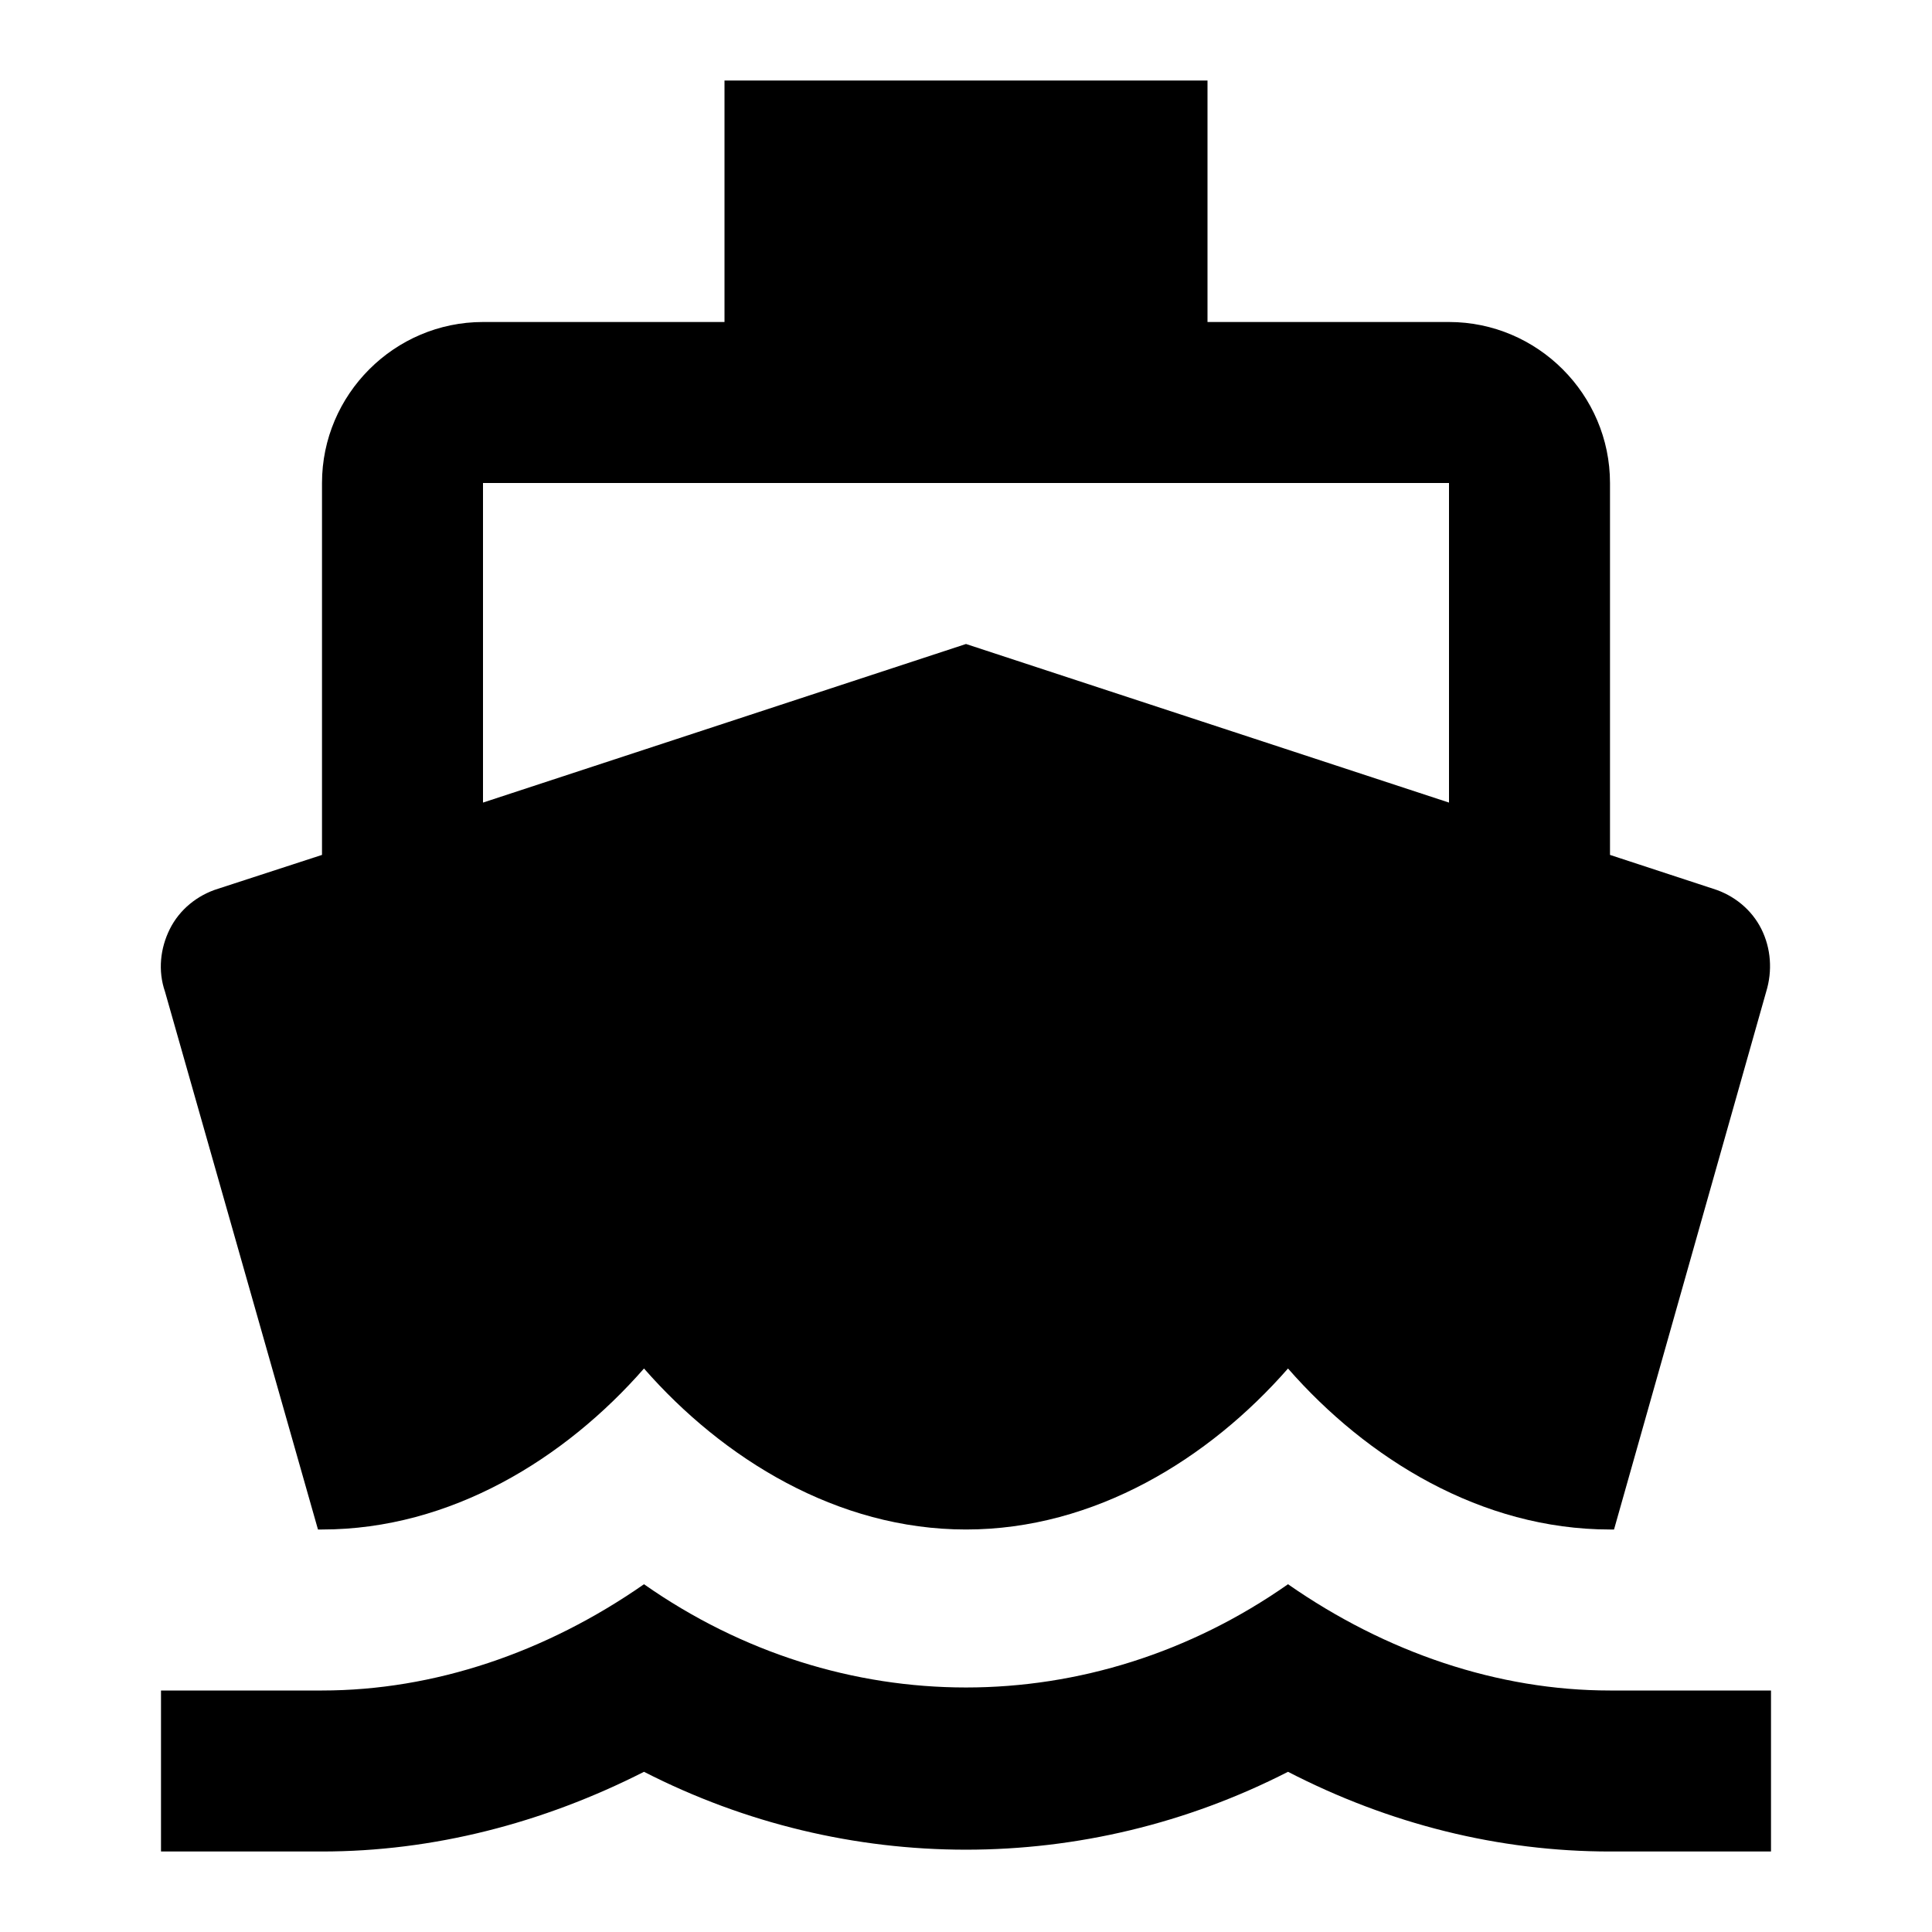 <svg class="boating-icon" width="24px" height="24px" viewBox="0 0 24 24" version="1.1" xmlns="http://www.w3.org/2000/svg" xmlns:xlink="http://www.w3.org/1999/xlink">
  <title>Boating Icon</title>
  <g stroke="none" stroke-width="1" fill="none" fill-rule="evenodd">
    <g transform="translate(-520, -156)">
      <g transform="translate(520, 146)">
        <g transform="translate(0, 10)">
          <polygon points="0 0 24 0 24 24 0 24"></polygon>
          <path d="M20,21 C18.61,21 17.22,20.53 16,19.68 C13.56,21.39 10.44,21.39 8,19.68 C6.78,20.53 5.39,21 4,21 L2,21 L2,23 L4,23 C5.38,23 6.74,22.65 8,22.01 C10.52,23.3 13.48,23.3 16,22.01 C17.26,22.66 18.62,23 20,23 L22,23 L22,21 L20,21 L20,21 Z M3.95,19 L4,19 C5.6,19 7.02,18.12 8,17 C8.98,18.12 10.4,19 12,19 C13.6,19 15.02,18.12 16,17 C16.98,18.12 18.4,19 20,19 L20.05,19 L21.94,12.32 C22.02,12.06 22,11.78 21.88,11.54 C21.76,11.3 21.54,11.12 21.28,11.04 L20,10.62 L20,6 C20,4.9 19.1,4 18,4 L15,4 L15,1 L9,1 L9,4 L6,4 C4.9,4 4,4.9 4,6 L4,10.62 L2.71,11.04 C2.45,11.12 2.23,11.3 2.11,11.54 C1.99,11.78 1.96,12.06 2.05,12.32 L3.95,19 L3.95,19 Z M6,6 L18,6 L18,9.97 L12,8 L6,9.97 L6,6 L6,6 Z" fill="#000000"></path>
        </g>
      </g>
    </g>
  </g>
</svg>
